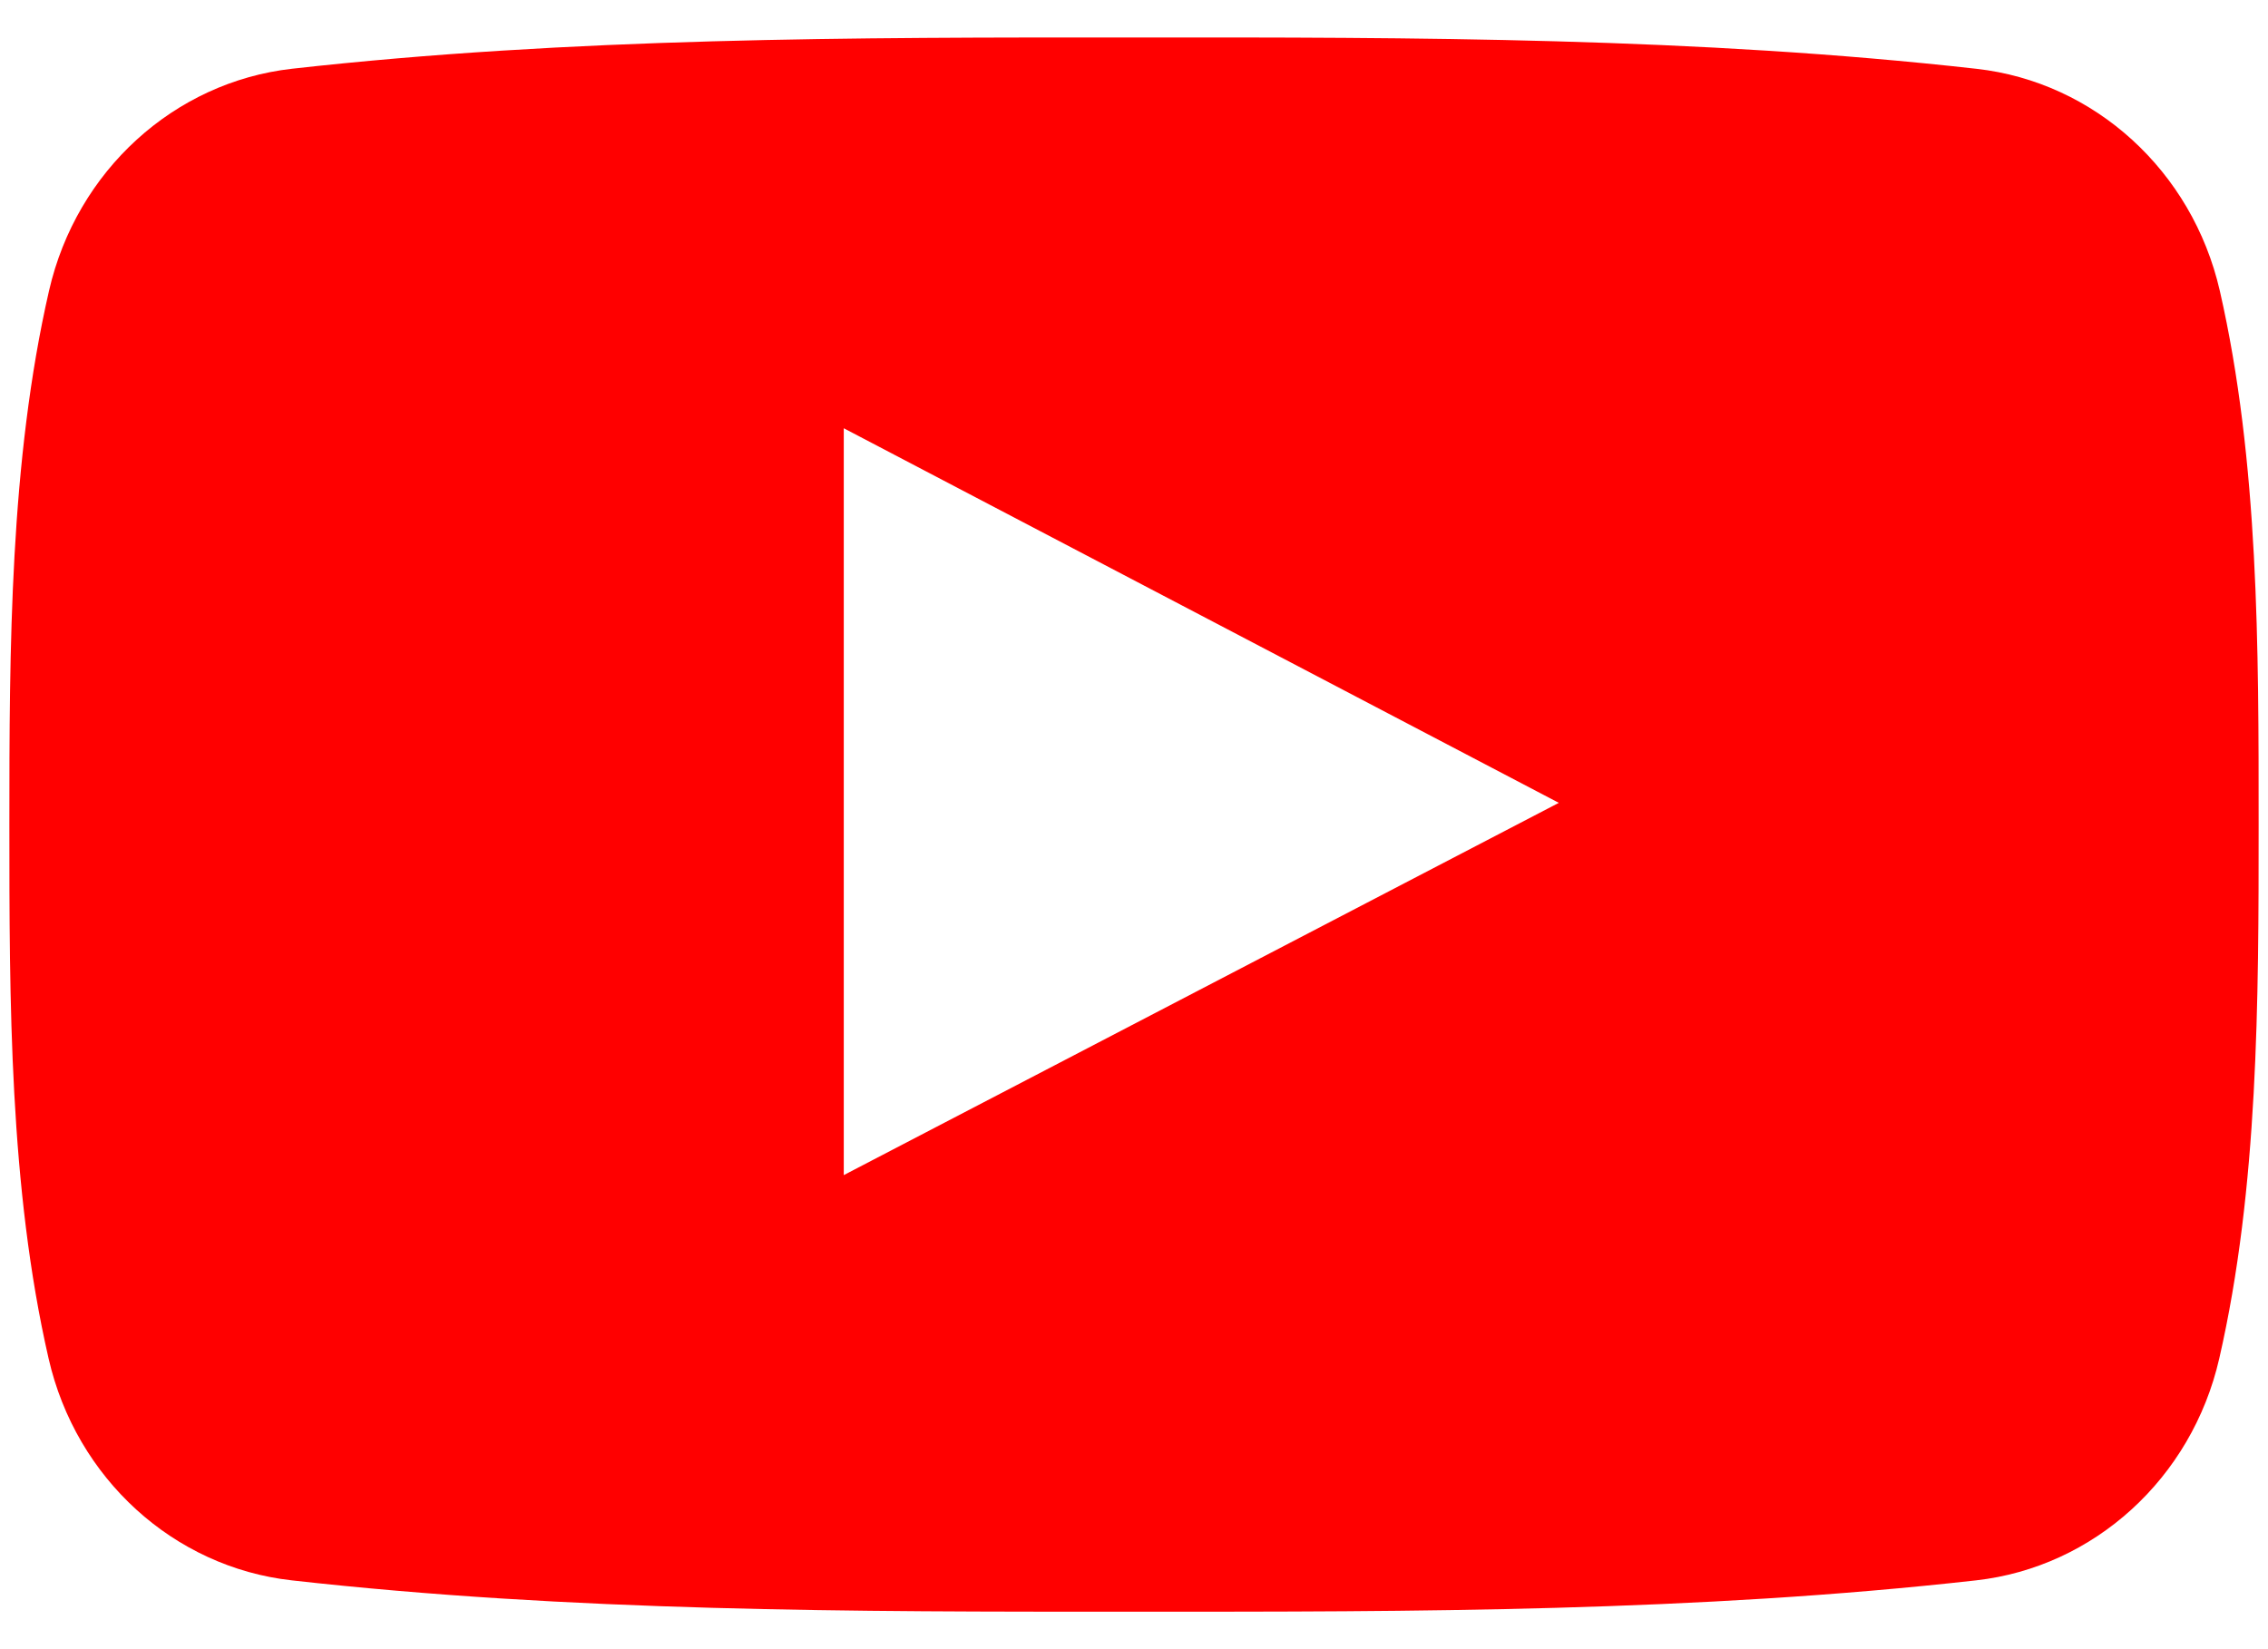 <svg xmlns="http://www.w3.org/2000/svg" width="22px" height="16px" viewBox="0 0 30 22">
    <path fill="#ff0000" fill-rule="evenodd" d="M29.482 3.878c-.368-1.602-1.673-2.784-3.244-2.96C22.518.5 18.753.497 15.005.5 11.256.498 7.49.5 3.77.917 2.2 1.094.896 2.276.529 3.878.006 6.16 0 8.651 0 11c0 2.35 0 4.84.523 7.122.366 1.602 1.67 2.784 3.242 2.96 3.72.418 7.485.42 11.234.418 3.75.002 7.514 0 11.233-.418 1.57-.176 2.876-1.358 3.243-2.96C29.998 15.84 30 13.349 30 11c0-2.35.004-4.84-.518-7.122zM11.129 15.676V5.713l9.537 4.997-9.537 4.966z"/>
</svg>
